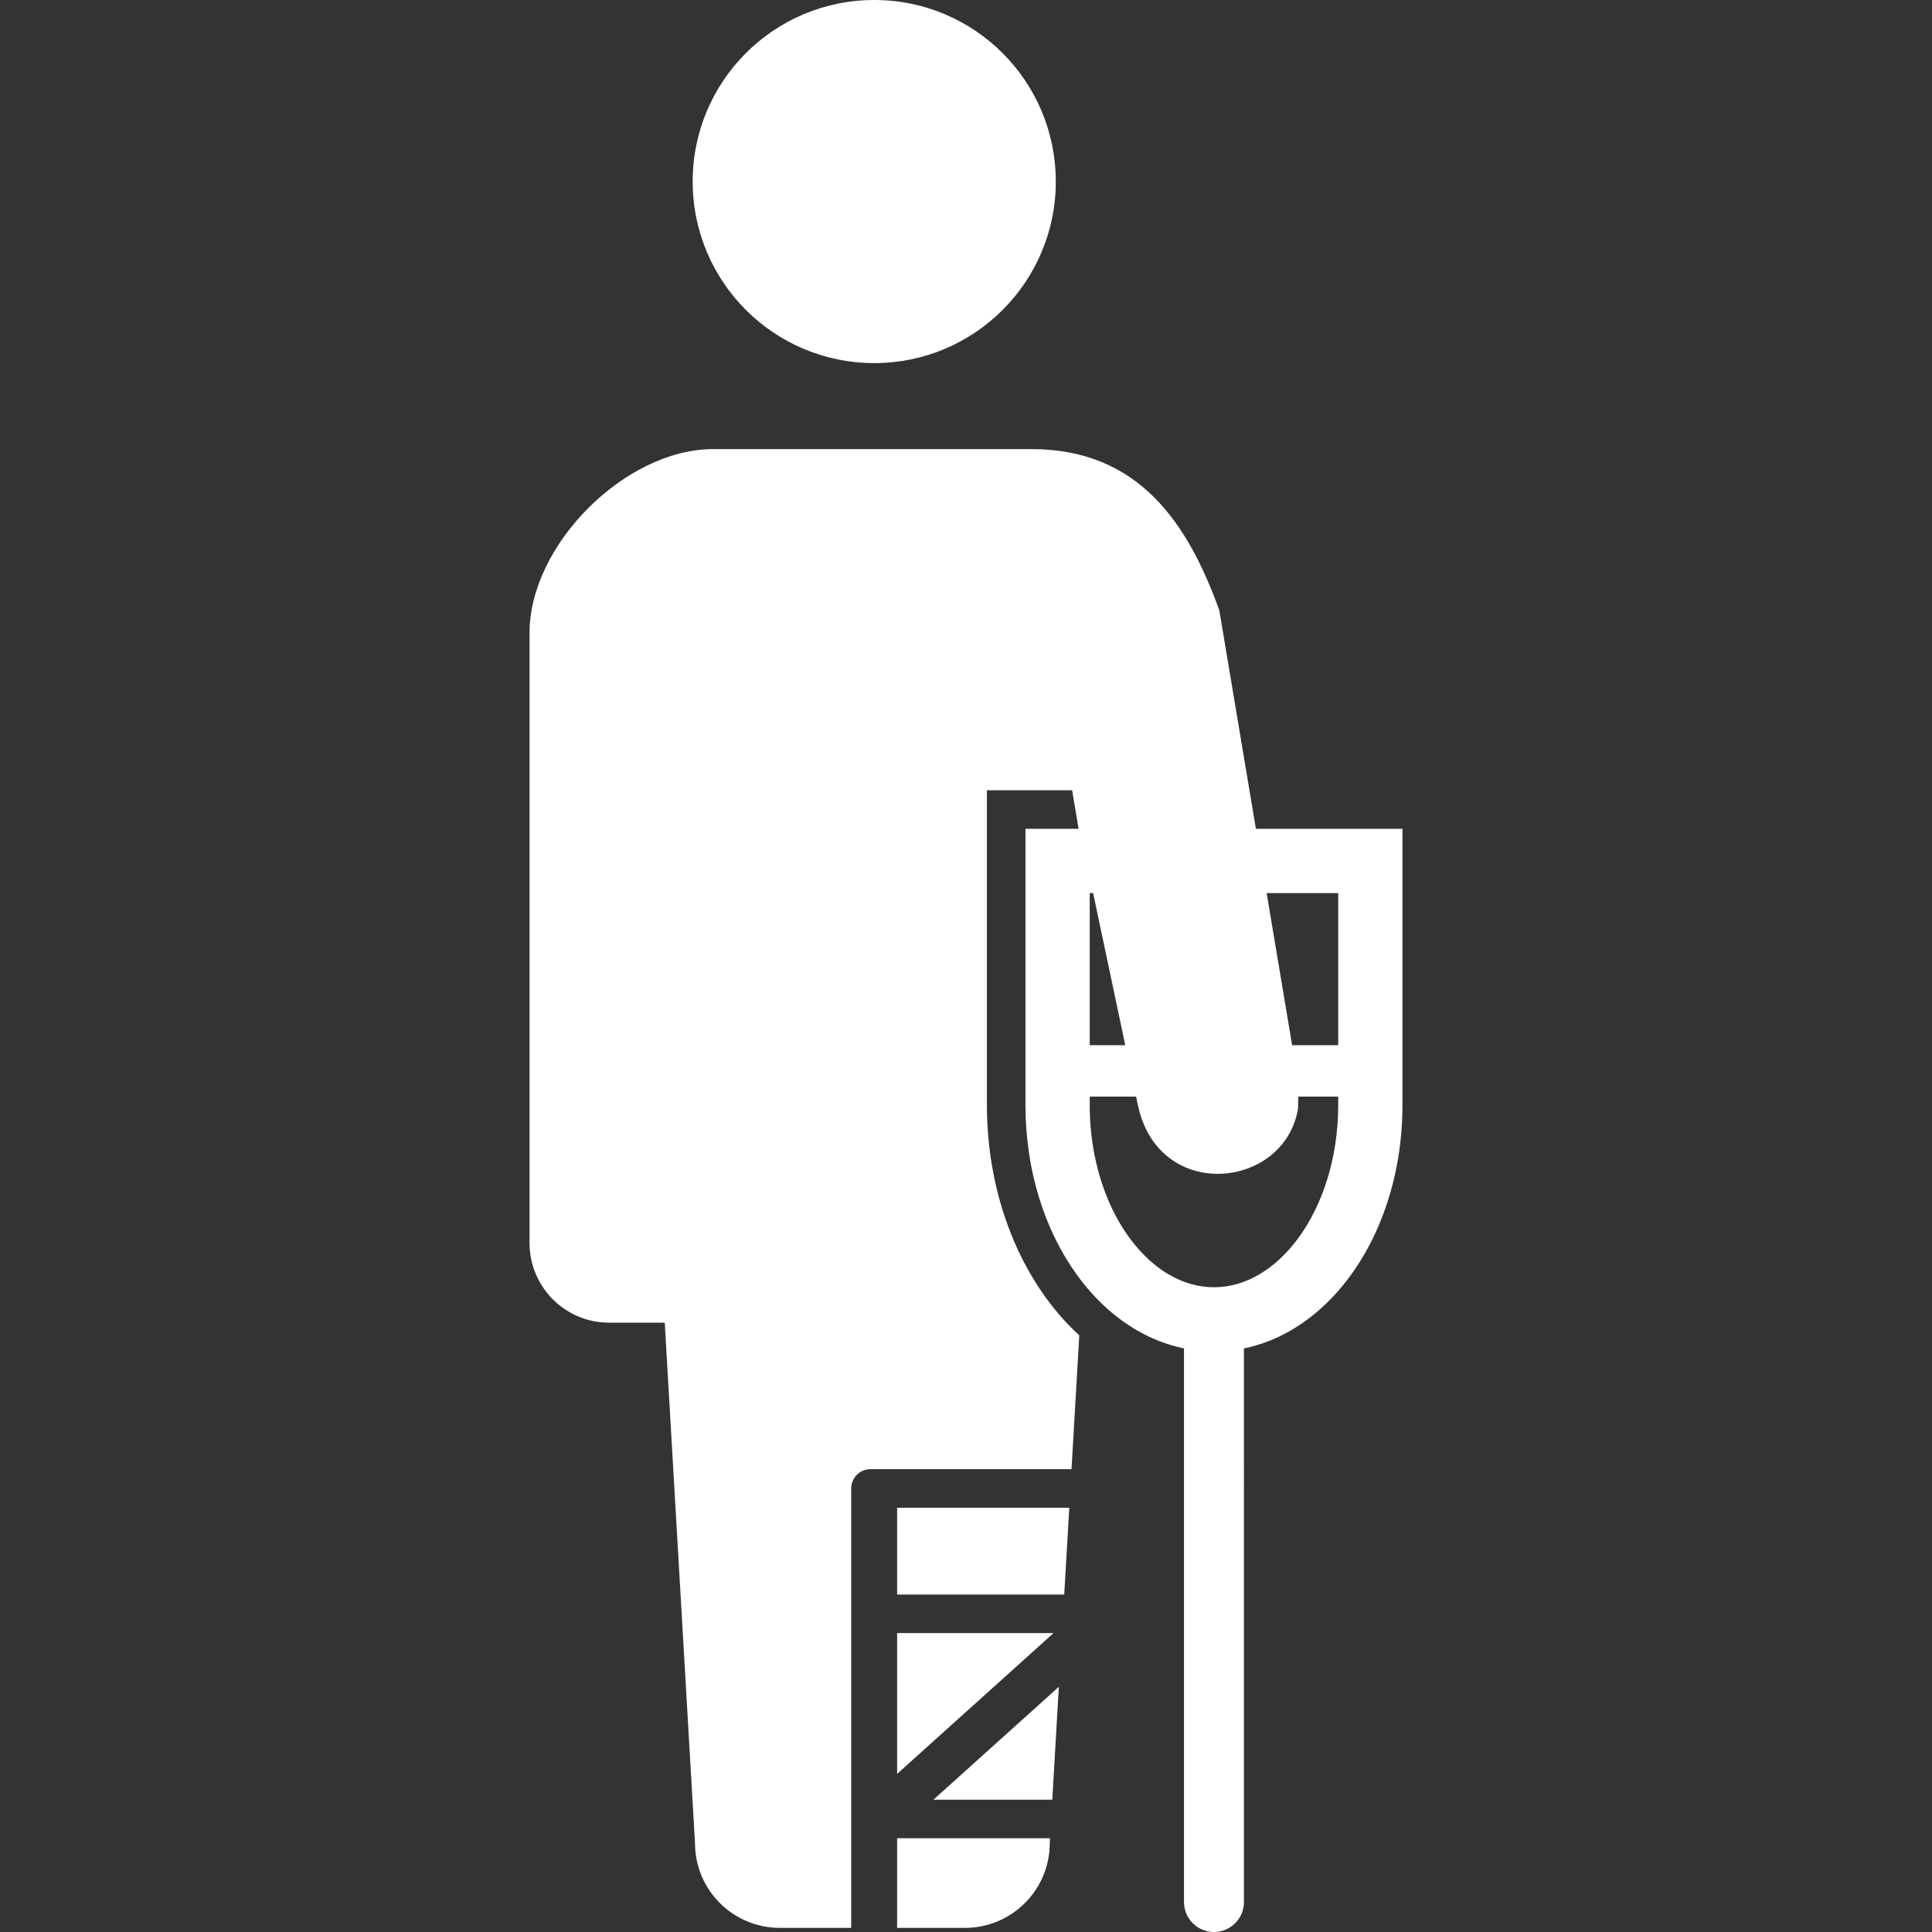 <!--?xml version="1.0" encoding="utf-8"?-->
<!-- Generator: Adobe Illustrator 18.1.1, SVG Export Plug-In . SVG Version: 6.00 Build 0)  -->

<svg version="1.1" id="_x32_" xmlns="http://www.w3.org/2000/svg" xmlns:xlink="http://www.w3.org/1999/xlink" x="0px" y="0px" viewBox="0 0 512 512" style="width: 256px; height: 256px; opacity: 1;" xml:space="preserve">
<rect x="0" y="0" width="512" height="512" fill="#333333" stroke="none"/>
<style type="text/css">
	.st0{fill:#4B4B4B;}
</style>
<g>
	<path class="st0" d="M231.685,96.225c26.583,0,48.112-21.55,48.112-48.106c0-26.59-21.529-48.12-48.112-48.12
		s-48.12,21.53-48.12,48.12C183.566,74.675,205.102,96.225,231.685,96.225z" style="fill: rgb(255, 255, 255);"></path>
	<path class="st0" d="M363.156,219.647h-30.329l-9.694-57.896c-8.283-22.989-21.288-42.736-49.758-42.736h-42.178h-42.185
		c-23.313,0-48.678,25.364-48.678,48.684v161.716c0,11.657,9.446,21.11,21.103,21.11c5.735,0,0,0,14.726,0l8.021,137.921
		c0,12.4,10.066,22.459,22.473,22.459c4.214,0,11.292,0,18.92,0V394.452c0-2.823,2.292-5.11,5.116-5.11h1.942h51.328l2.058-35.451
		c-3.146-2.885-6.073-6.169-8.737-9.825c-10.142-13.928-15.726-32.091-15.746-51.176V209.43h22.583l1.722,10.217h-14.087v73.23
		c0.02,17.357,5.081,33.22,13.777,45.166c4.358,5.962,9.653,10.961,15.781,14.507c3.849,2.245,8.048,3.883,12.455,4.799v146.707
		c0,4.385,3.56,7.945,7.946,7.945c4.385,0,7.945-3.56,7.945-7.945V357.348c4.406-0.916,8.606-2.554,12.455-4.792
		c9.184-5.343,16.51-13.874,21.598-24.174c5.081-10.314,7.952-22.487,7.952-35.506v-73.23H363.156z M289.692,236.68
		c2.341,11.092,5.522,26.177,8.51,40.305h-9.412V236.68H289.692z M354.639,292.876c0.013,13.998-4.2,26.521-10.5,35.121
		c-3.14,4.31-6.775,7.628-10.568,9.818c-3.801,2.197-7.725,3.305-11.856,3.319c-4.139-0.014-8.056-1.122-11.864-3.319
		c-5.68-3.27-11.016-9.143-14.865-16.964c-3.849-7.8-6.203-17.474-6.197-27.974v-2.266h12.29c0.158,0.751,0.324,1.536,0.482,2.266
		c5.48,25.915,38.942,22.294,42.439,0.874l0.048-3.14h10.59V292.876z M354.639,276.986h-12.214l-6.748-40.305h18.962V276.986z" style="fill: rgb(255, 255, 255);"></path>
	<polygon class="st0" points="278.869,476.941 280.604,447.026 247.363,476.941 	" style="fill: rgb(255, 255, 255);"></polygon>
	<polygon class="st0" points="237.745,432.788 237.745,470.097 279.199,432.788 	" style="fill: rgb(255, 255, 255);"></polygon>
	<path class="st0" d="M237.745,510.905c7.27,0,13.942,0,17.984,0c12.406,0,22.466-10.059,22.466-22.459l0.075-1.288h-40.525V510.905
		z" style="fill: rgb(255, 255, 255);"></path>
	<polygon class="st0" points="237.745,422.57 282.029,422.57 283.372,399.56 237.745,399.56 	" style="fill: rgb(255, 255, 255);"></polygon>
</g>
</svg>
